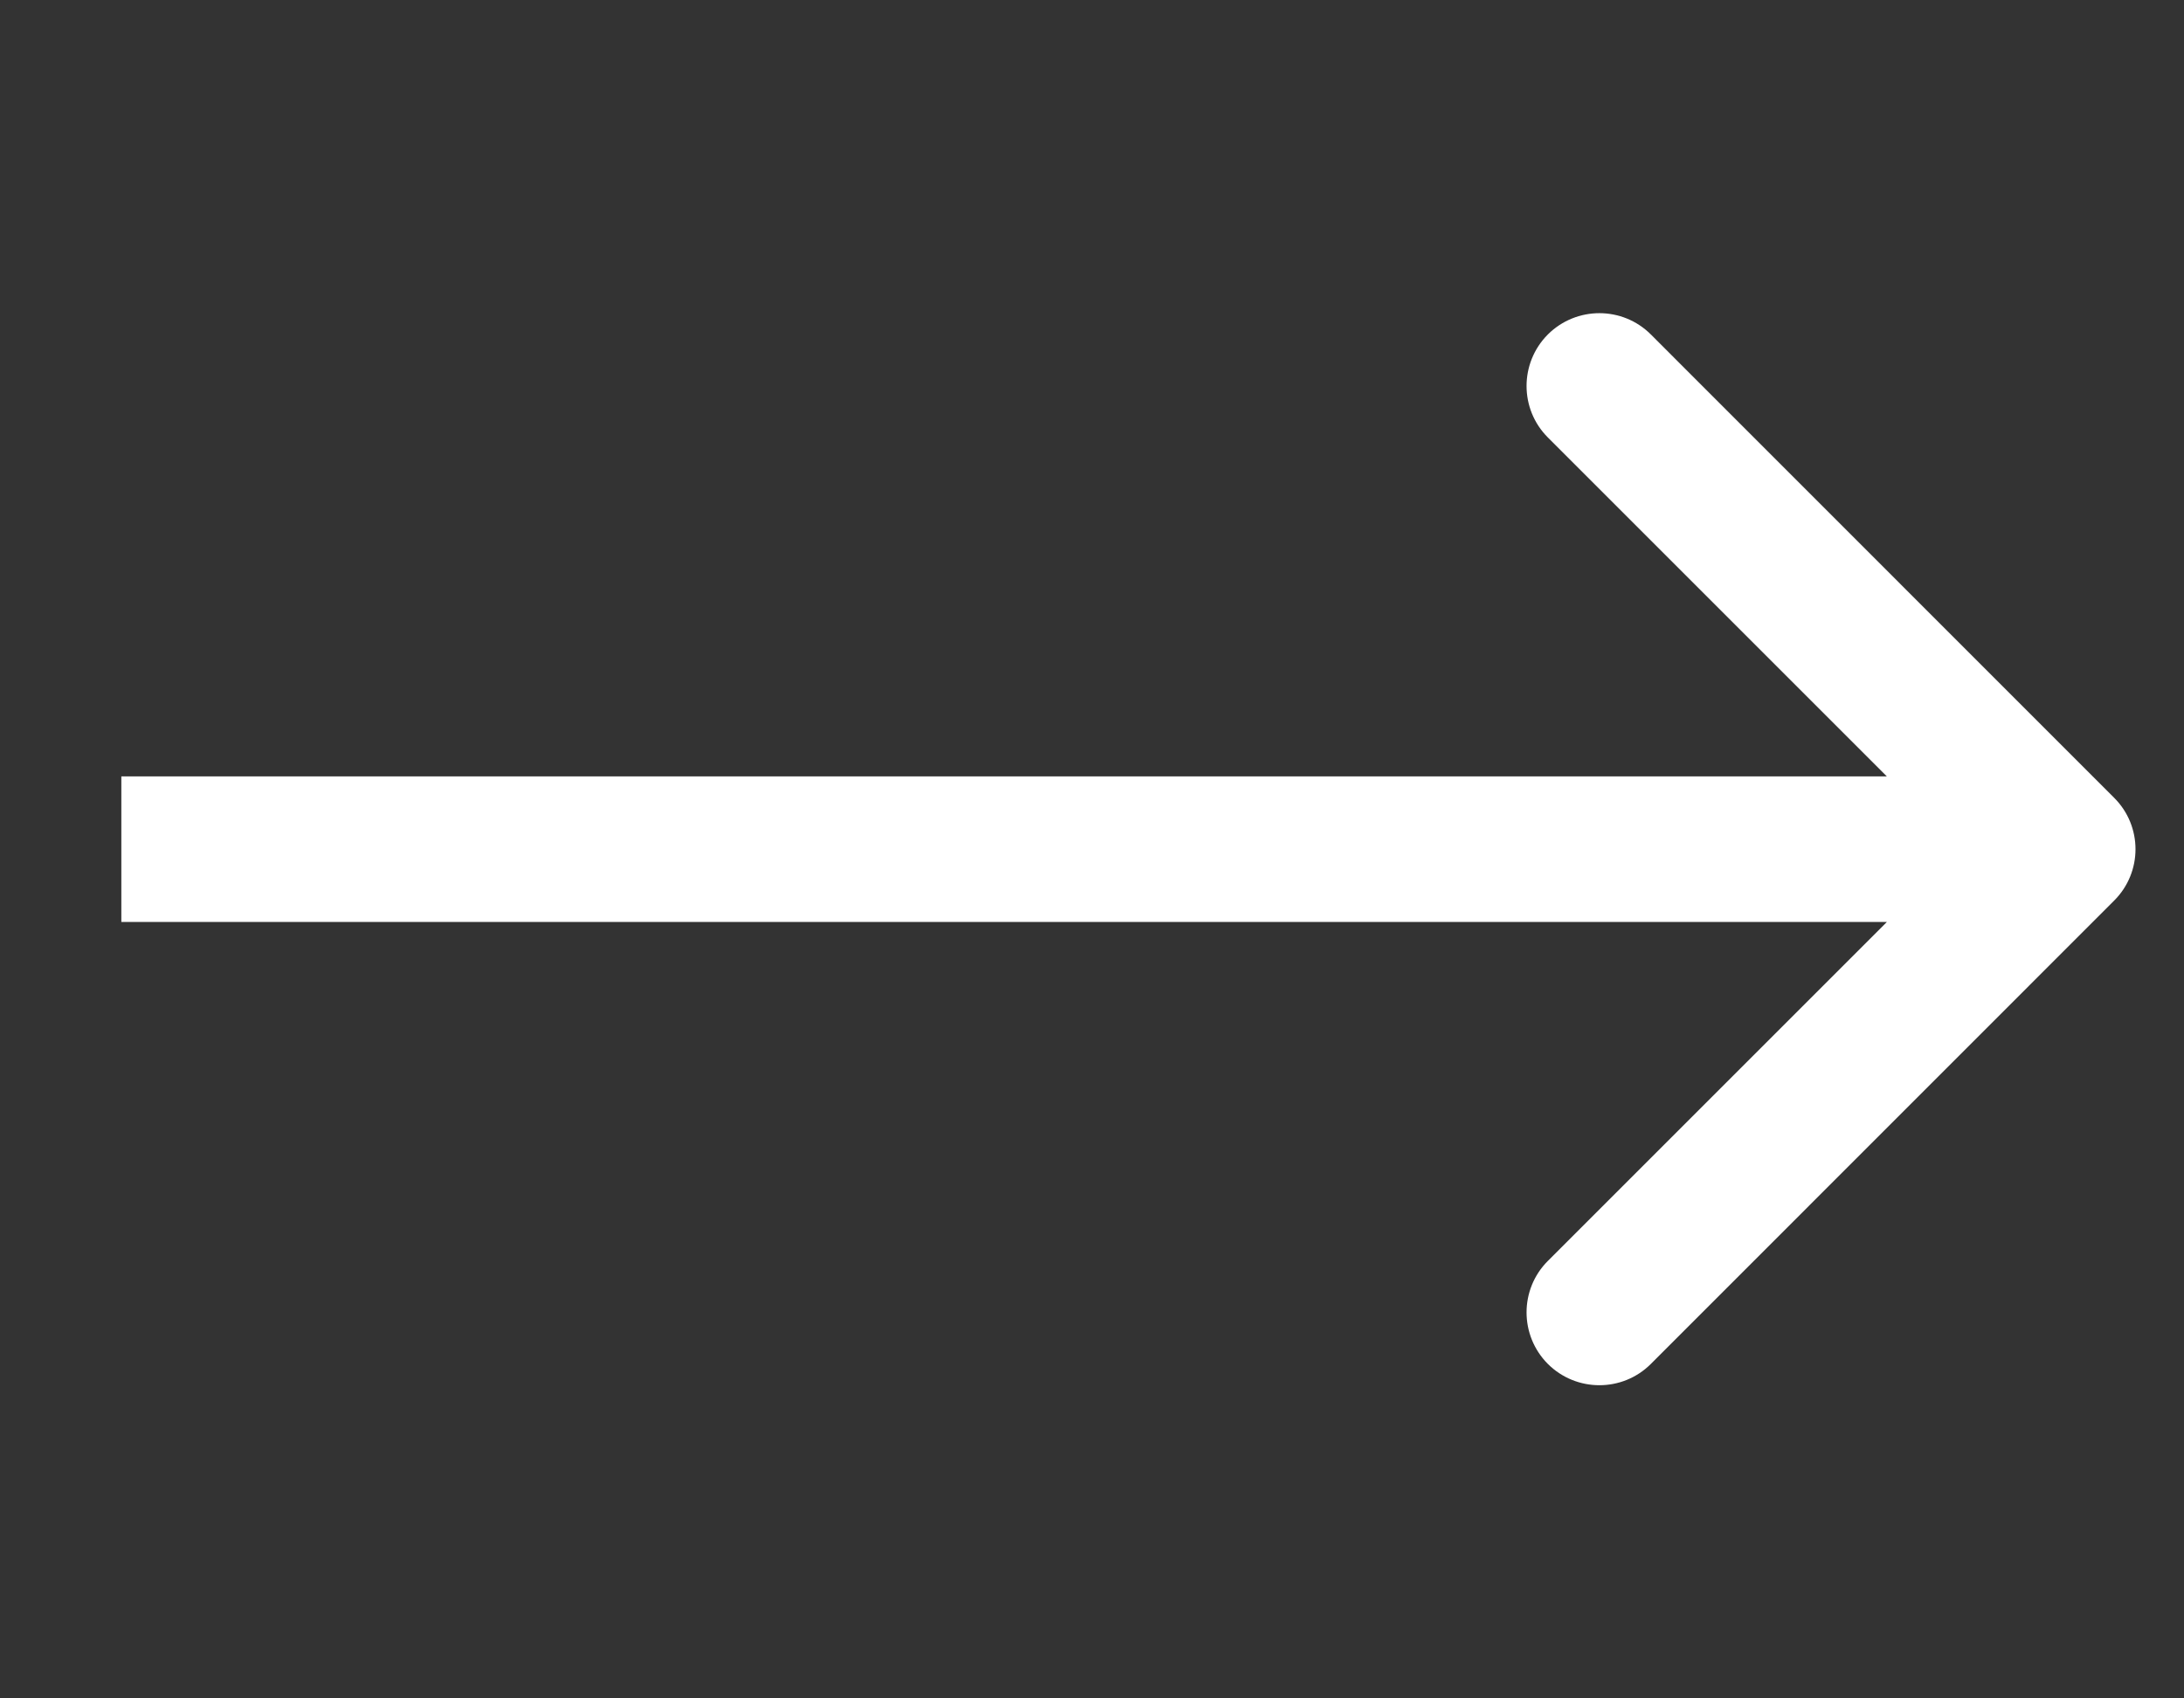 <svg width="18" height="14" viewBox="0 0 18 14" fill="none" xmlns="http://www.w3.org/2000/svg">
<rect x="0" y="0" width="18" height="14" fill="#333333" stroke="none"/>
<path d="M17.424 7.424C17.659 7.19 17.659 6.81 17.424 6.576L13.606 2.757C13.372 2.523 12.992 2.523 12.757 2.757C12.523 2.992 12.523 3.372 12.757 3.606L16.151 7L12.757 10.394C12.523 10.628 12.523 11.008 12.757 11.243C12.992 11.477 13.372 11.477 13.606 11.243L17.424 7.424ZM1 7.6L17 7.6L17 6.4L1 6.4L1 7.6Z" fill="white"/>
</svg>
